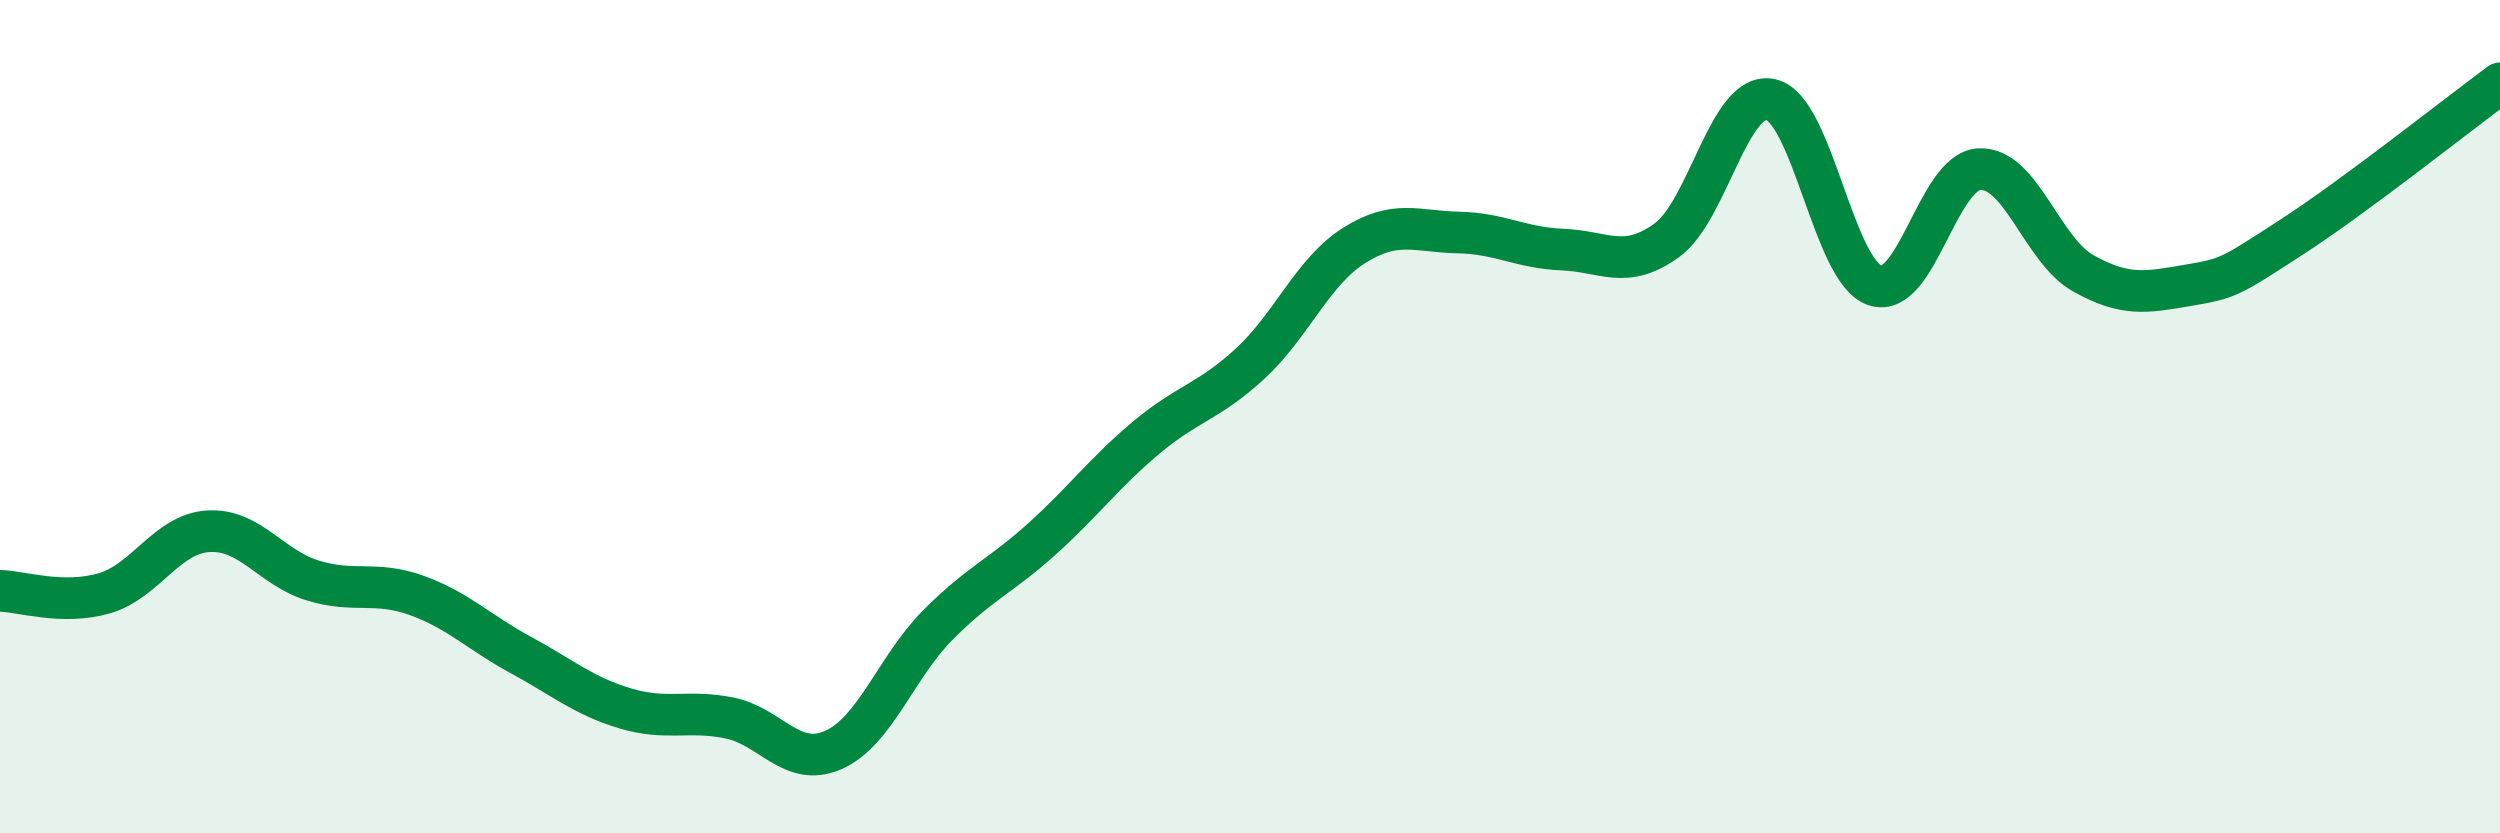 
    <svg width="60" height="20" viewBox="0 0 60 20" xmlns="http://www.w3.org/2000/svg">
      <path
        d="M 0,14.18 C 0.5,14.19 1.5,14.53 2.5,14.24 C 3.5,13.95 4,12.81 5,12.75 C 6,12.69 6.5,13.62 7.5,13.93 C 8.5,14.24 9,13.93 10,14.29 C 11,14.65 11.5,15.18 12.5,15.72 C 13.5,16.26 14,16.7 15,17 C 16,17.3 16.5,17.03 17.5,17.23 C 18.5,17.43 19,18.44 20,18 C 21,17.56 21.5,16.02 22.5,15.01 C 23.5,14 24,13.84 25,12.94 C 26,12.04 26.5,11.35 27.5,10.51 C 28.5,9.67 29,9.65 30,8.73 C 31,7.81 31.5,6.52 32.5,5.89 C 33.5,5.26 34,5.56 35,5.58 C 36,5.6 36.5,5.95 37.5,5.99 C 38.5,6.03 39,6.49 40,5.77 C 41,5.05 41.5,2.17 42.5,2.39 C 43.5,2.61 44,6.52 45,6.85 C 46,7.18 46.5,4.12 47.5,4.06 C 48.5,4 49,6 50,6.56 C 51,7.12 51.5,7.02 52.5,6.85 C 53.5,6.68 53.5,6.66 55,5.69 C 56.5,4.72 59,2.74 60,2L60 20L0 20Z"
        fill="#008740"
        opacity="0.1"
        stroke-linecap="round"
        stroke-linejoin="round"
      />
      <path
        d="M 0,14.18 C 0.5,14.19 1.5,14.53 2.5,14.24 C 3.5,13.95 4,12.81 5,12.75 C 6,12.69 6.5,13.62 7.5,13.93 C 8.5,14.24 9,13.93 10,14.29 C 11,14.65 11.5,15.18 12.5,15.72 C 13.5,16.26 14,16.7 15,17 C 16,17.3 16.5,17.03 17.5,17.23 C 18.5,17.43 19,18.44 20,18 C 21,17.56 21.5,16.02 22.5,15.01 C 23.5,14 24,13.84 25,12.94 C 26,12.04 26.5,11.35 27.5,10.51 C 28.5,9.67 29,9.65 30,8.73 C 31,7.81 31.5,6.52 32.5,5.89 C 33.5,5.26 34,5.56 35,5.58 C 36,5.6 36.5,5.95 37.5,5.99 C 38.5,6.03 39,6.49 40,5.77 C 41,5.05 41.5,2.17 42.5,2.39 C 43.5,2.61 44,6.52 45,6.85 C 46,7.18 46.5,4.12 47.5,4.06 C 48.5,4 49,6 50,6.56 C 51,7.12 51.5,7.02 52.5,6.85 C 53.5,6.68 53.5,6.66 55,5.69 C 56.5,4.72 59,2.74 60,2"
        stroke="#008740"
        stroke-width="1"
        fill="none"
        stroke-linecap="round"
        stroke-linejoin="round"
      />
    </svg>
  